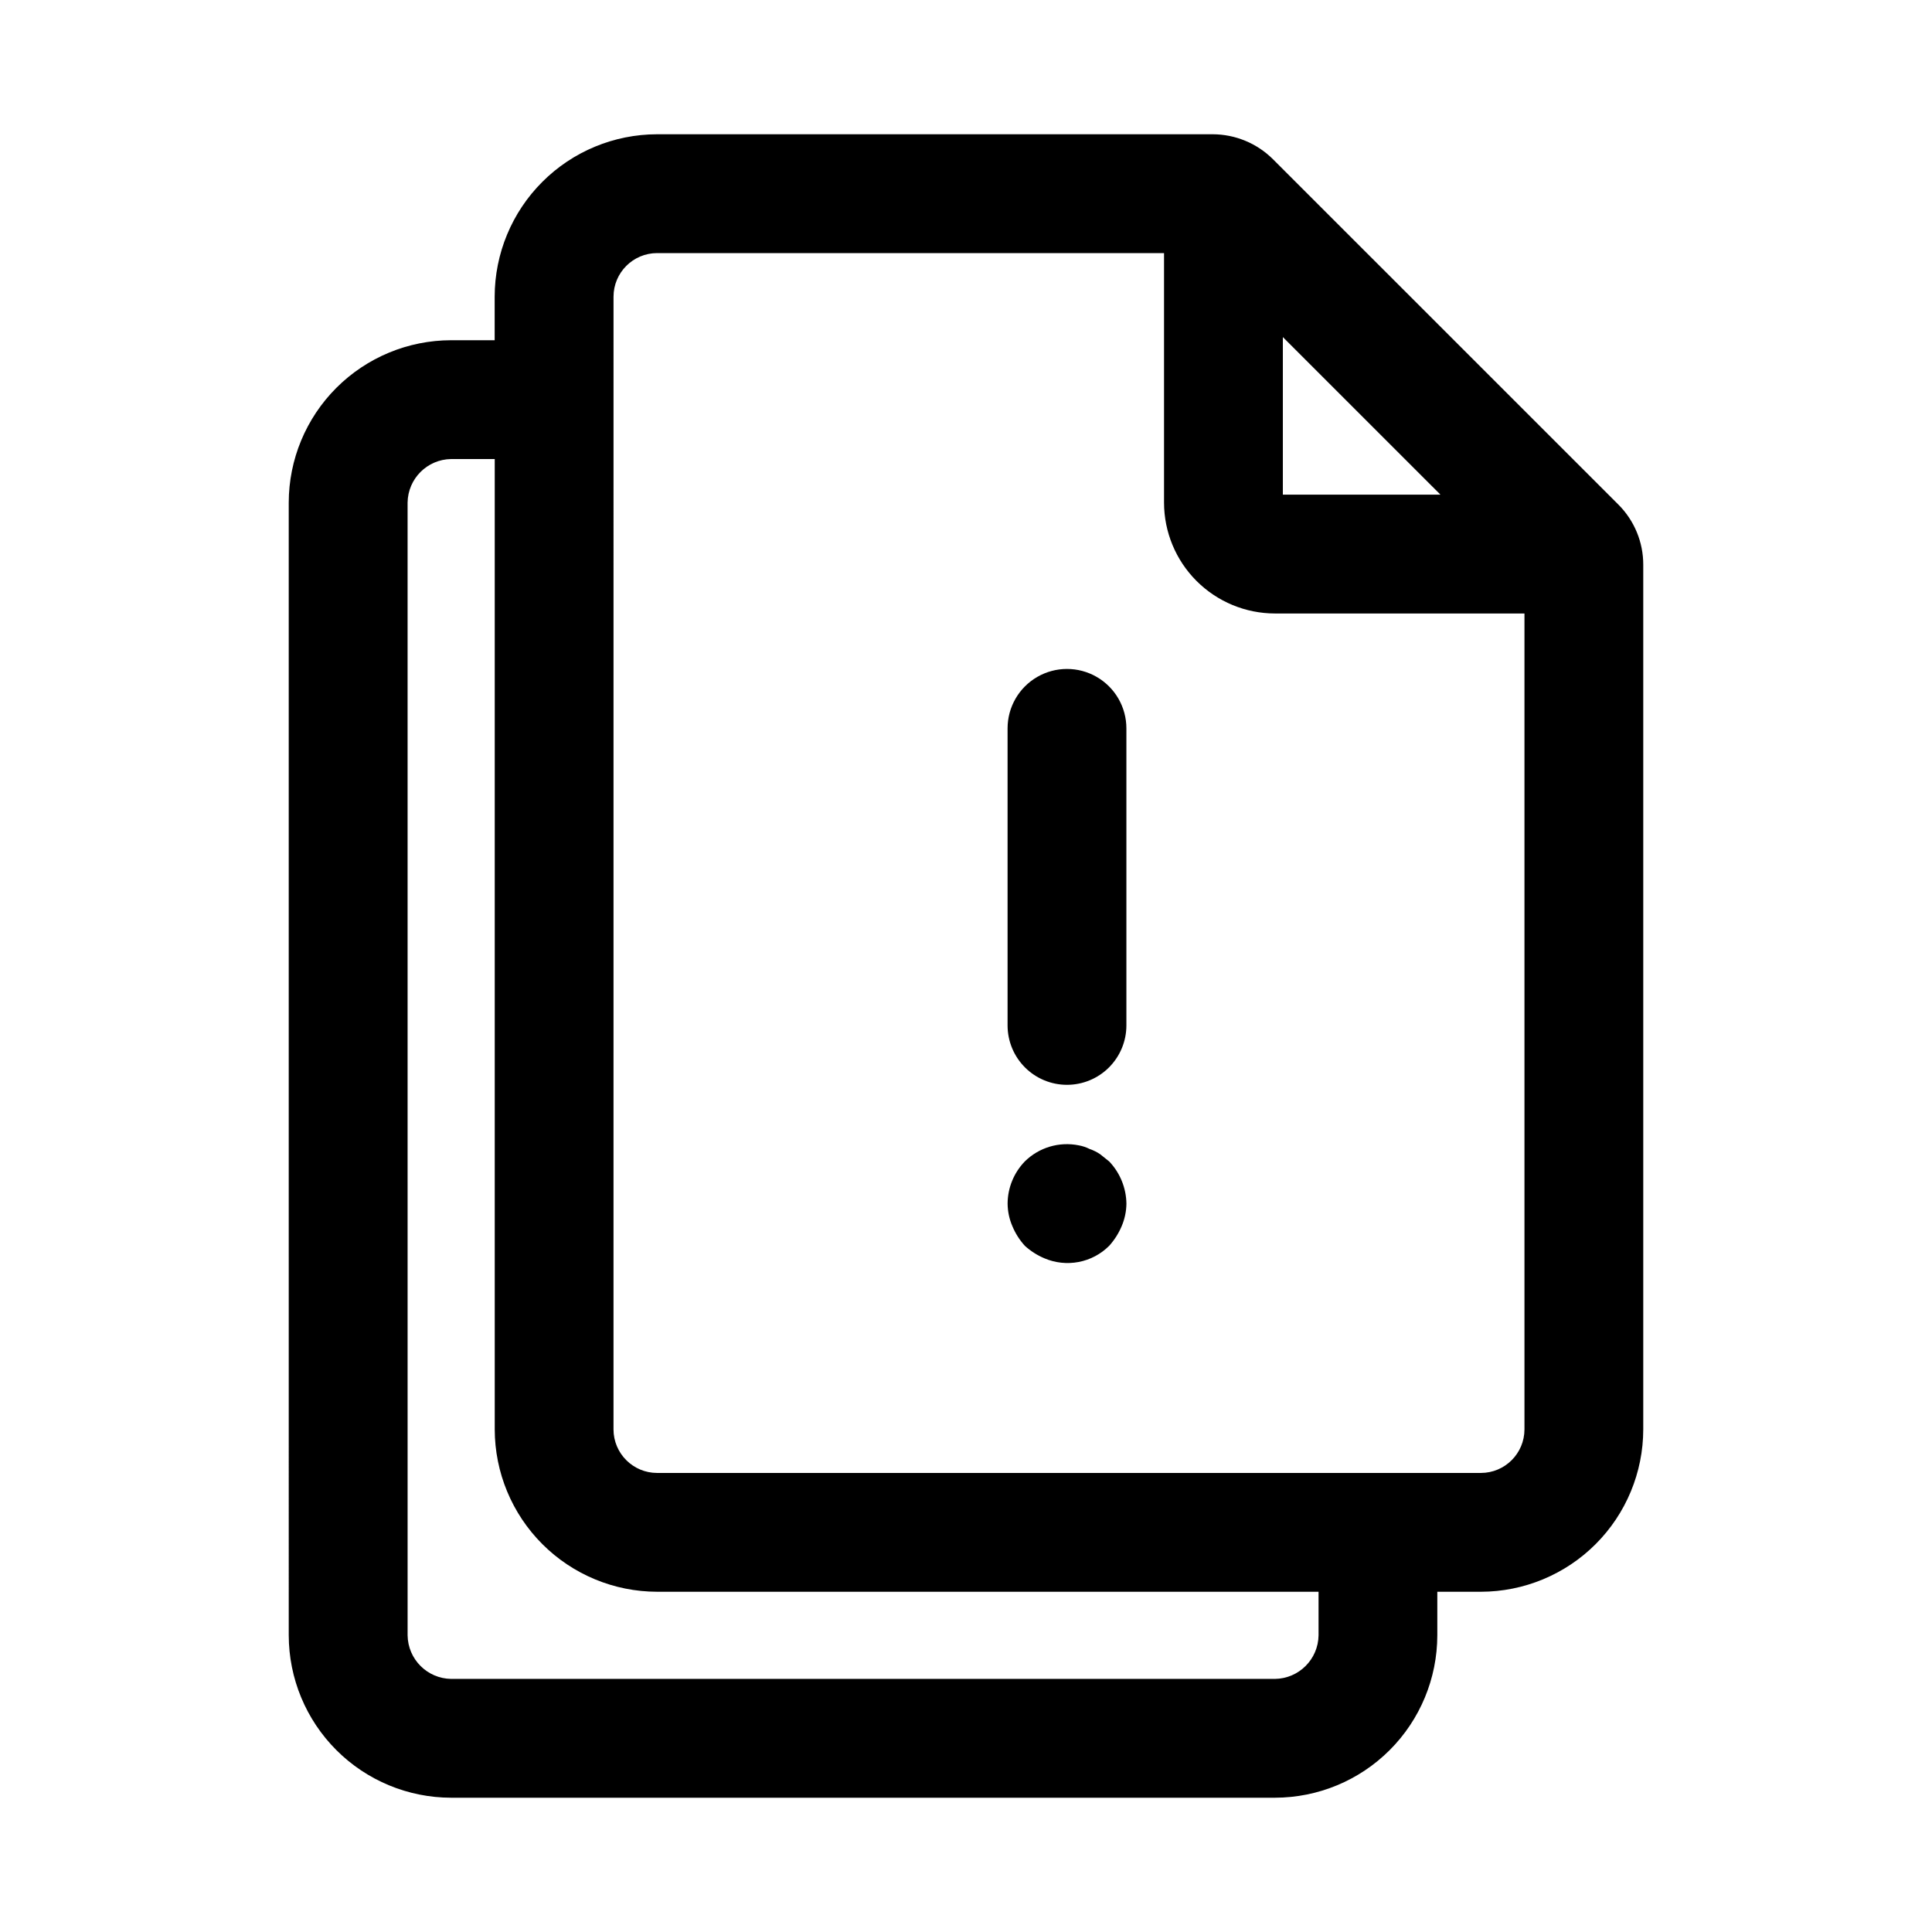 <?xml version="1.0" encoding="UTF-8"?>
<!-- Uploaded to: SVG Repo, www.svgrepo.com, Generator: SVG Repo Mixer Tools -->
<svg fill="#000000" width="800px" height="800px" version="1.1" viewBox="144 144 512 512" xmlns="http://www.w3.org/2000/svg">
 <g>
  <path d="m220.52 577.38c0.016 11.41 4.555 22.348 12.621 30.414 8.066 8.066 19 12.605 30.406 12.621h218.32c11.41-0.016 22.348-4.551 30.414-12.621 8.066-8.066 12.605-19.004 12.621-30.414v-11.547h11.547c11.406-0.016 22.344-4.555 30.41-12.621 8.066-8.066 12.605-19 12.621-30.41v-229.14c0.012-5.957-2.344-11.68-6.551-15.902l-0.062-0.062-91.52-91.504c-4.238-4.219-9.965-6.594-15.945-6.613h-147.27c-11.41 0.016-22.348 4.551-30.414 12.621-8.07 8.066-12.609 19.004-12.625 30.414v11.547h-11.547c-11.406 0.016-22.34 4.555-30.406 12.621-8.066 8.066-12.605 19.004-12.621 30.41zm263.45-344.05 41.77 41.762h-41.77zm-177.38-10.707c0.008-6.375 5.176-11.543 11.551-11.551h134.34v66.125c0.012 7.793 3.109 15.262 8.621 20.77 5.512 5.508 12.98 8.605 20.773 8.613h66.125v216.22c-0.008 6.375-5.172 11.539-11.547 11.547h-218.32c-6.371-0.008-11.539-5.172-11.547-11.547zm-54.574 54.574c0.086-6.344 5.207-11.465 11.547-11.547h11.547v257.15c0.016 11.41 4.555 22.344 12.621 30.41 8.066 8.066 19.004 12.605 30.41 12.621h175.29v11.547c-0.086 6.344-5.207 11.465-11.551 11.547h-218.32c-6.336-0.086-11.453-5.207-11.539-11.547z"/>
  <path d="m426.76 431.49c4.176 0 8.184-1.66 11.133-4.613 2.953-2.953 4.613-6.957 4.613-11.133v-78.719c0-5.625-3-10.824-7.871-13.637-4.871-2.812-10.875-2.812-15.746 0s-7.871 8.012-7.871 13.637v78.719c0 4.176 1.66 8.18 4.609 11.133 2.953 2.953 6.957 4.613 11.133 4.613z"/>
  <path d="m415.59 474.15c1.527 1.387 3.277 2.508 5.18 3.309 2.867 1.227 6.035 1.566 9.094 0.977 3.062-0.586 5.879-2.082 8.082-4.285 1.383-1.535 2.5-3.293 3.305-5.195 0.809-1.891 1.238-3.926 1.262-5.981-0.062-4.168-1.691-8.16-4.566-11.18-0.801-0.629-1.582-1.258-2.363-1.891-0.875-0.598-1.828-1.074-2.832-1.418-0.898-0.453-1.855-0.773-2.844-0.953-5.184-1.055-10.551 0.539-14.316 4.25-2.906 3-4.543 7.004-4.566 11.18 0.02 2.059 0.445 4.094 1.262 5.984 0.793 1.91 1.91 3.672 3.305 5.203z"/>
 </g>
</svg>